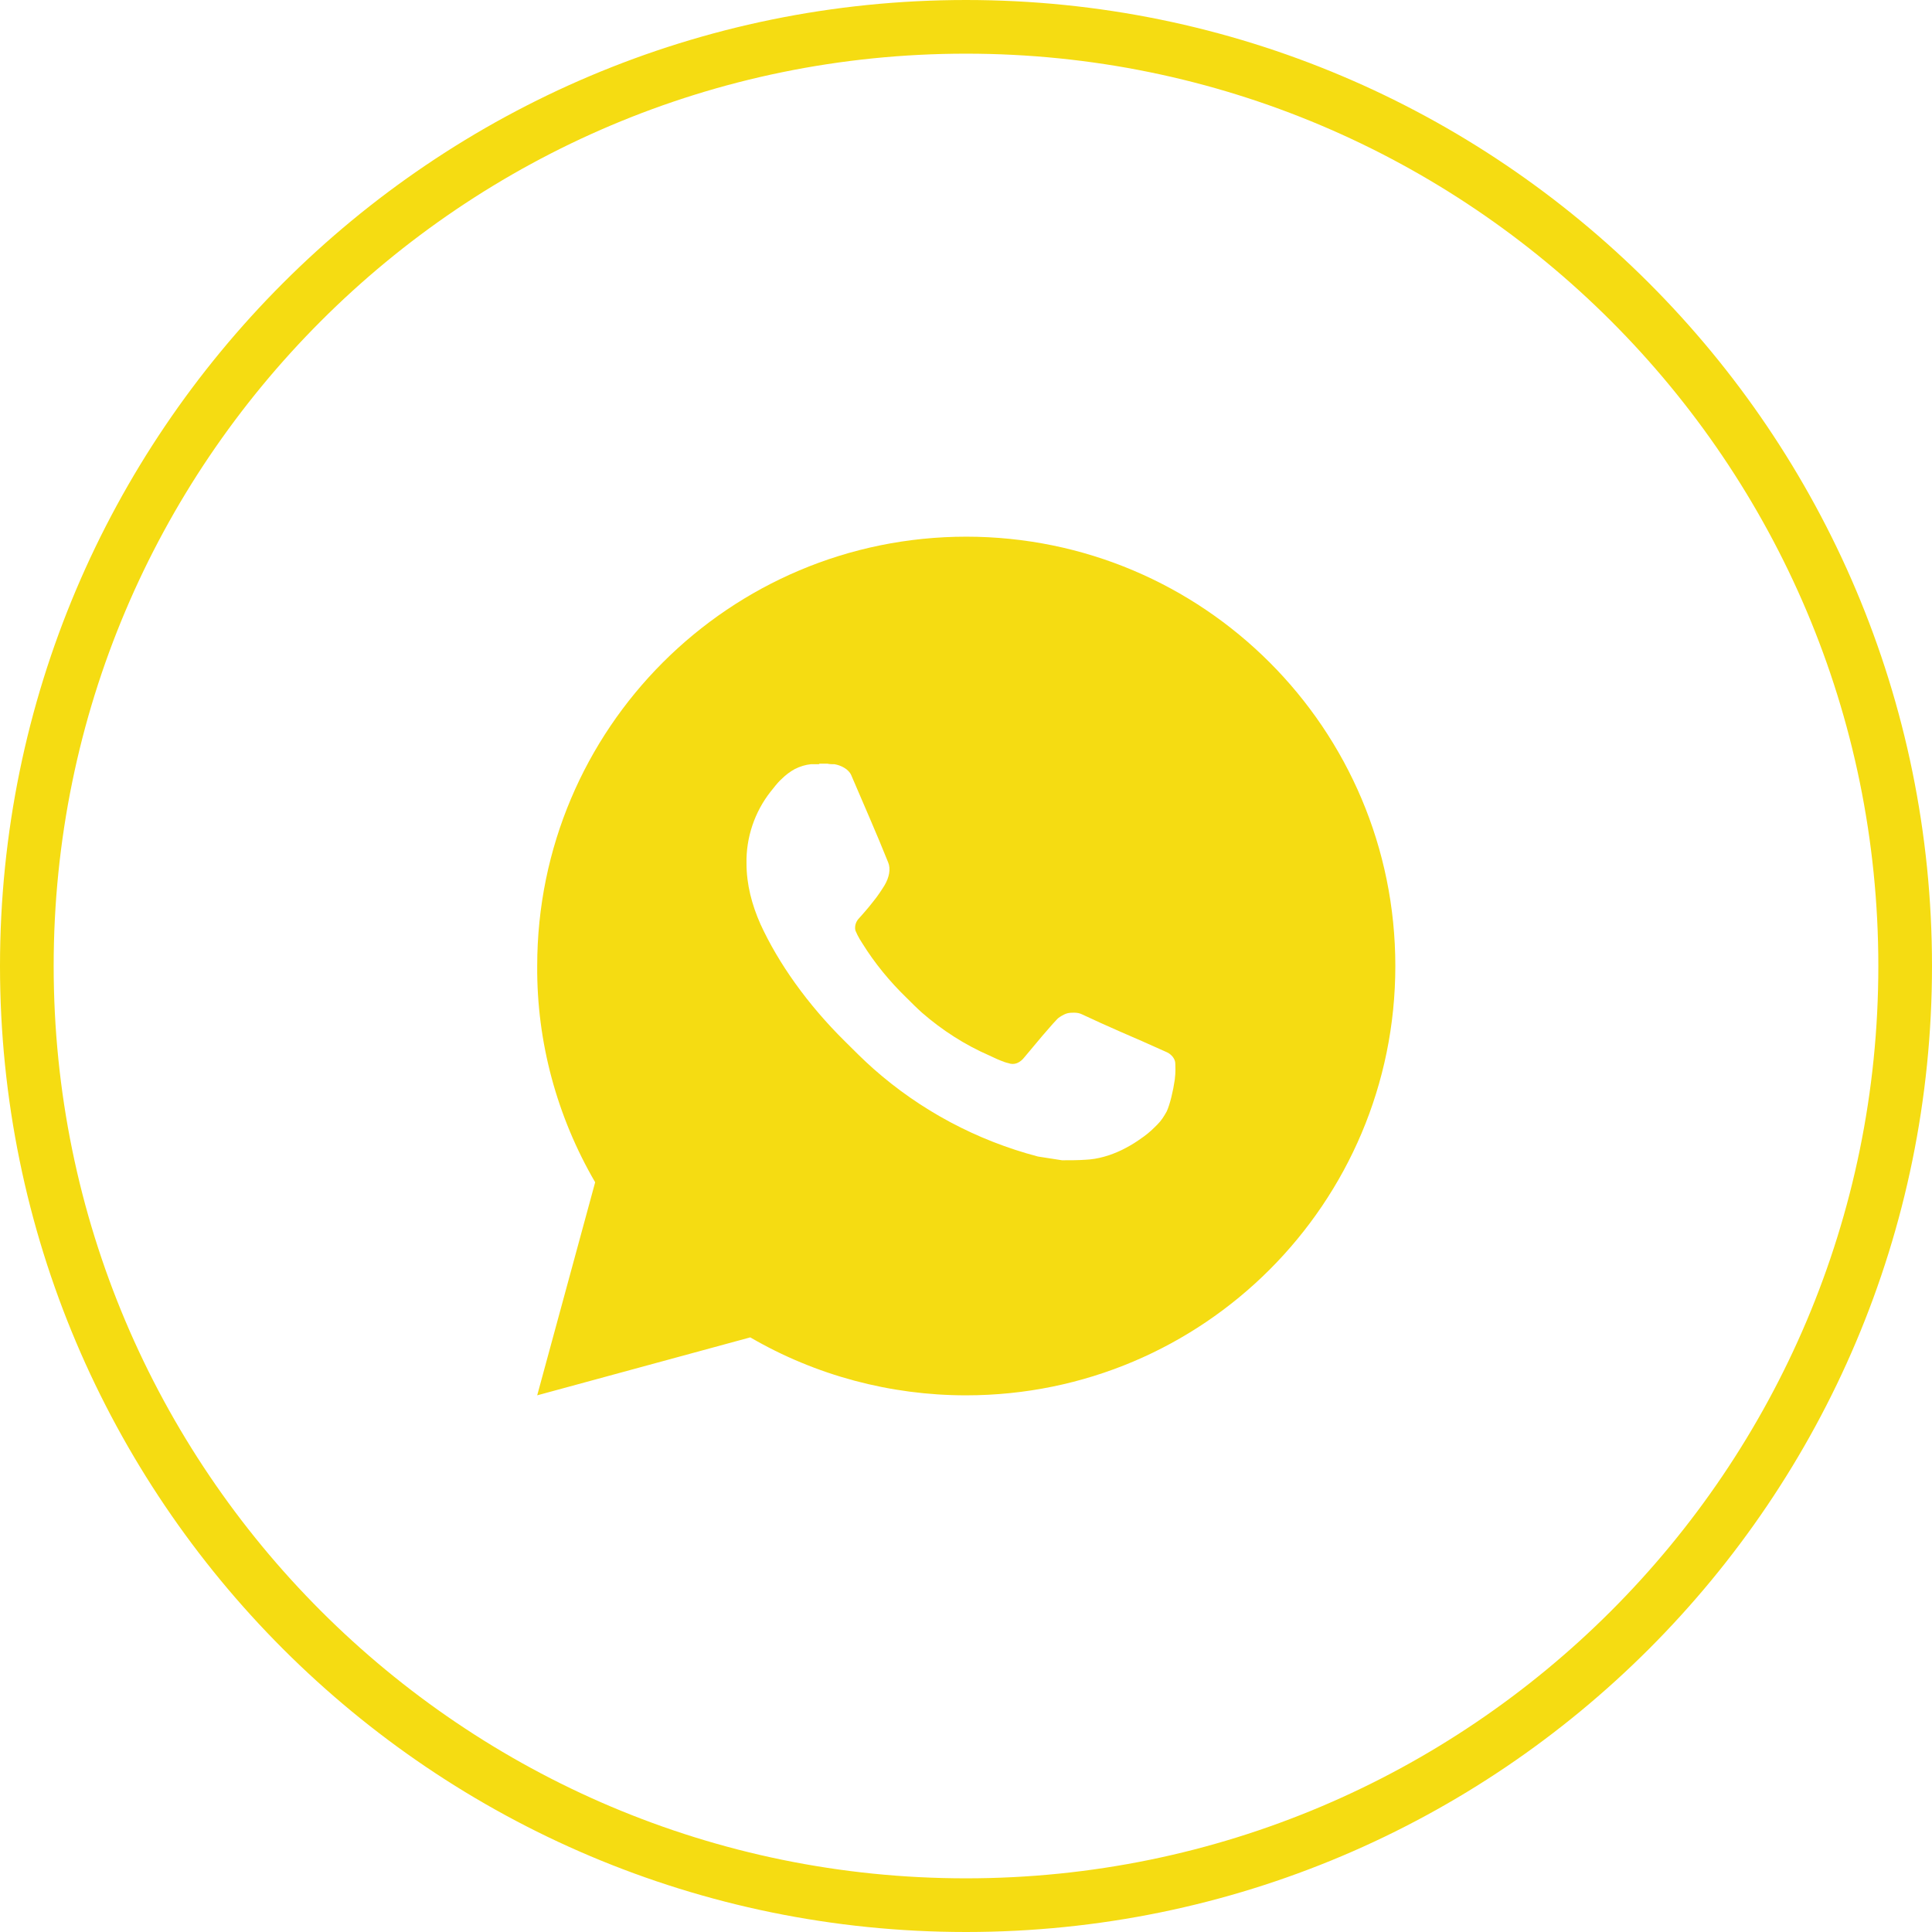 <?xml version="1.0" encoding="UTF-8"?> <svg xmlns="http://www.w3.org/2000/svg" id="_Слой_1" data-name="Слой_1" viewBox="0 0 36 36"><path d="M18,.5h0c9.66,0,17.5,7.84,17.5,17.5h0c0,9.66-7.84,17.5-17.5,17.5h0C8.34,35.5.5,27.66.5,18h0C.5,8.34,8.34.5,18,.5Z" style="fill: none; stroke: #f5dc12;"></path><path d="M18,10c4.42,0,8,3.58,8,8s-3.58,8-8,8c-1.41,0-2.8-.37-4.02-1.08l-3.97,1.08,1.08-3.97c-.71-1.22-1.09-2.61-1.08-4.03,0-4.42,3.58-8,8-8ZM15.27,14.24h-.16c-.1.01-.2.04-.3.09-.09.05-.17.11-.24.18-.1.09-.15.17-.21.24-.3.38-.46.86-.45,1.34,0,.39.1.77.26,1.13.33.72.87,1.49,1.58,2.19.17.17.34.34.52.5.88.78,1.93,1.34,3.07,1.64l.45.07c.15,0,.3,0,.44-.01.23-.01.46-.08.67-.18.1-.05.21-.11.31-.18,0,0,.03-.02.1-.07.11-.08.17-.14.26-.23.07-.07.12-.15.17-.24.06-.13.12-.38.15-.59.02-.16.01-.24.01-.3,0-.09-.07-.17-.15-.21l-.47-.21s-.7-.3-1.12-.5c-.04-.02-.09-.03-.14-.03-.05,0-.11,0-.16.02-.05.02-.1.05-.14.08,0,0-.06.04-.64.74-.03.04-.08.08-.13.1-.05.02-.11.02-.16,0-.05-.01-.1-.03-.15-.05-.1-.04-.13-.06-.2-.09-.46-.2-.88-.47-1.26-.8-.1-.09-.19-.18-.29-.28-.31-.3-.59-.64-.82-1.01l-.05-.08c-.03-.05-.06-.11-.08-.16-.03-.12.05-.21.05-.21,0,0,.19-.21.28-.33.09-.11.16-.22.21-.3.09-.15.12-.31.07-.43-.22-.55-.46-1.09-.69-1.63-.05-.11-.19-.18-.31-.2-.04,0-.09,0-.13-.01-.11,0-.22,0-.32,0h.16Z" style="fill: #f5dc12;"></path></svg> 